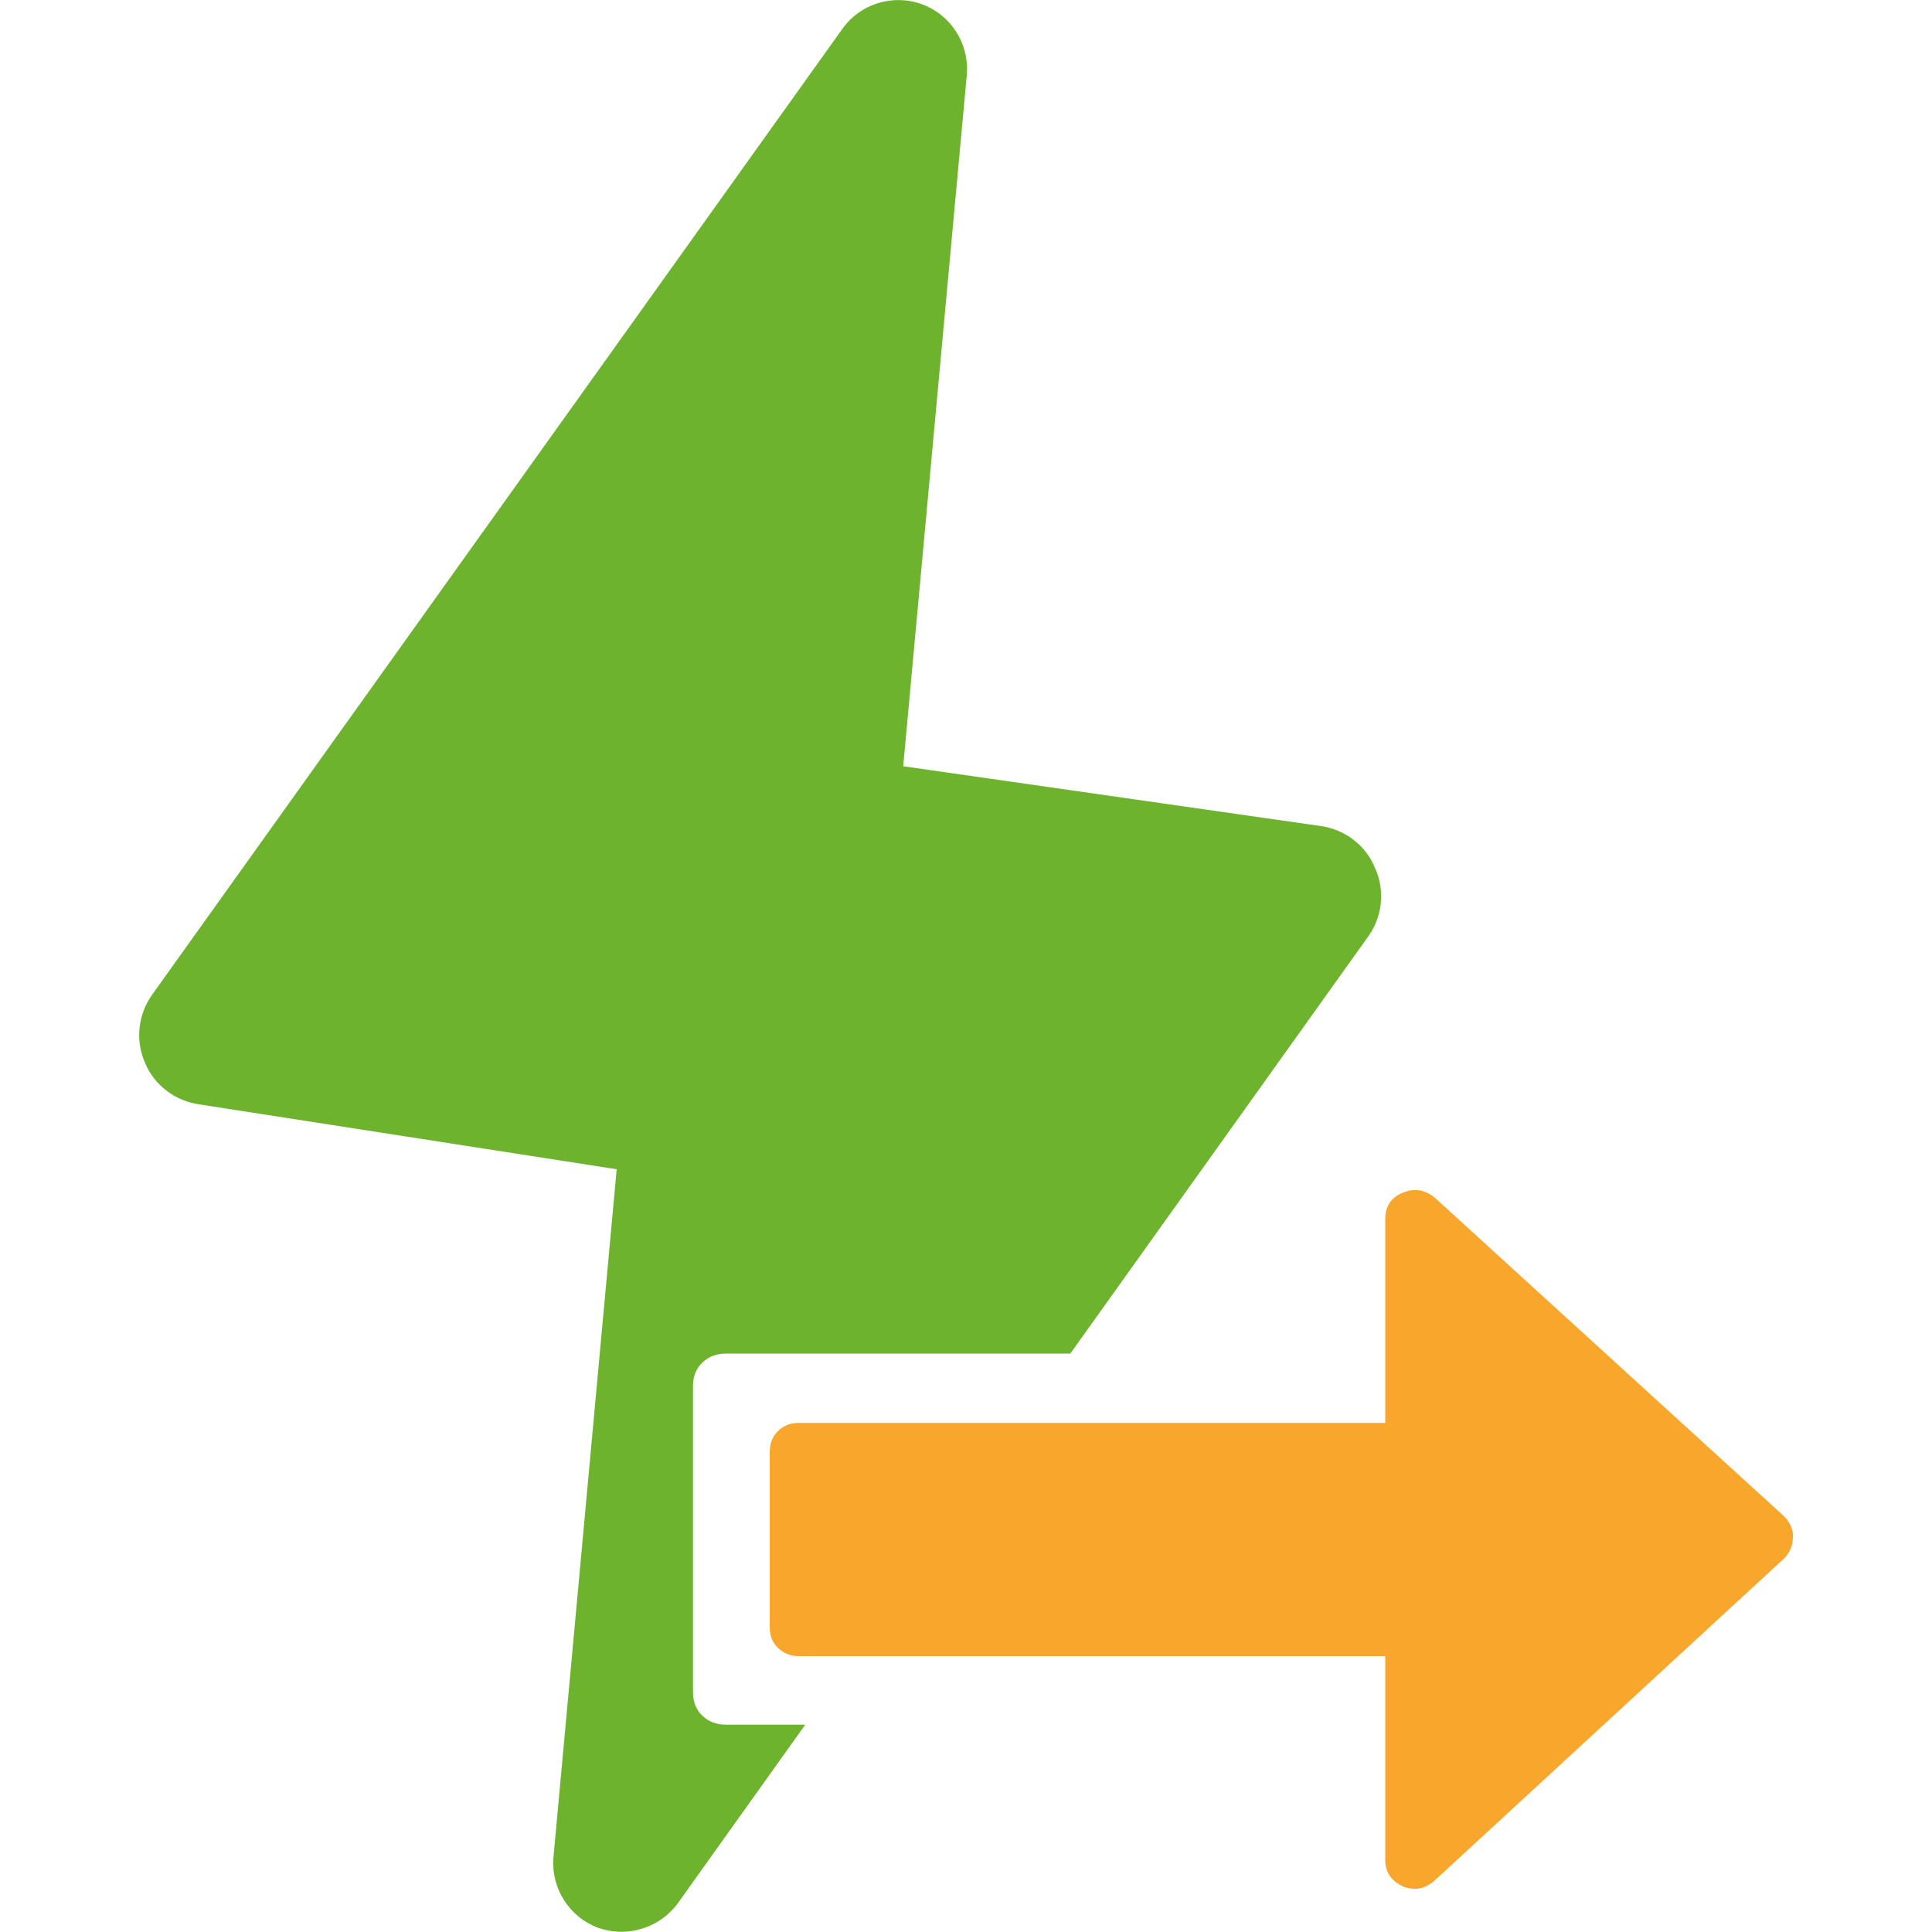 <?xml version="1.0" encoding="UTF-8"?>
<svg id="Layer_1" data-name="Layer 1" xmlns="http://www.w3.org/2000/svg" width="100" height="100" viewBox="0 0 100 100">
  <defs>
    <style>
      .cls-1 {
        fill: #f9a72c;
      }

      .cls-2 {
        fill: #6eb32e;
      }
    </style>
  </defs>
  <path class="cls-2" d="M70.77,48.54l-15.37,21.52h-17.8c-.51,0-.91.15-1.24.46-.33.31-.49.72-.49,1.21v15.87c0,.49.16.9.49,1.21.33.31.73.46,1.24.46h4.08l-6.58,9.22c-.67.93-1.75,1.48-2.89,1.5-.43,0-.85-.07-1.26-.21-1.47-.55-2.41-2.01-2.31-3.58l3.28-35.68-21.62-3.36c-1.24-.18-2.31-.99-2.79-2.14-.52-1.17-.37-2.53.39-3.57L43.59,1.51c.93-1.32,2.62-1.84,4.14-1.29,1.47.55,2.41,1.99,2.32,3.57l-3.3,35.87,21.64,3.1c1.23.18,2.29.99,2.77,2.14.55,1.18.4,2.59-.39,3.64Z"/>
  <path class="cls-1" d="M92.8,79.53c0,.45-.15.82-.46,1.14l-18.1,16.68c-.43.37-.88.49-1.36.37-.09-.01-.19-.04-.28-.09-.6-.28-.9-.73-.9-1.36v-10.55h-30.36c-.43,0-.79-.15-1.08-.43s-.42-.64-.42-1.08v-9.05c0-.43.13-.79.42-1.08s.64-.43,1.08-.43h30.36v-10.55c0-.66.3-1.12.9-1.36.09-.04.19-.07.28-.1.48-.12.94,0,1.36.33l18.09,16.5c.31.31.48.67.48,1.08Z"/>
</svg>